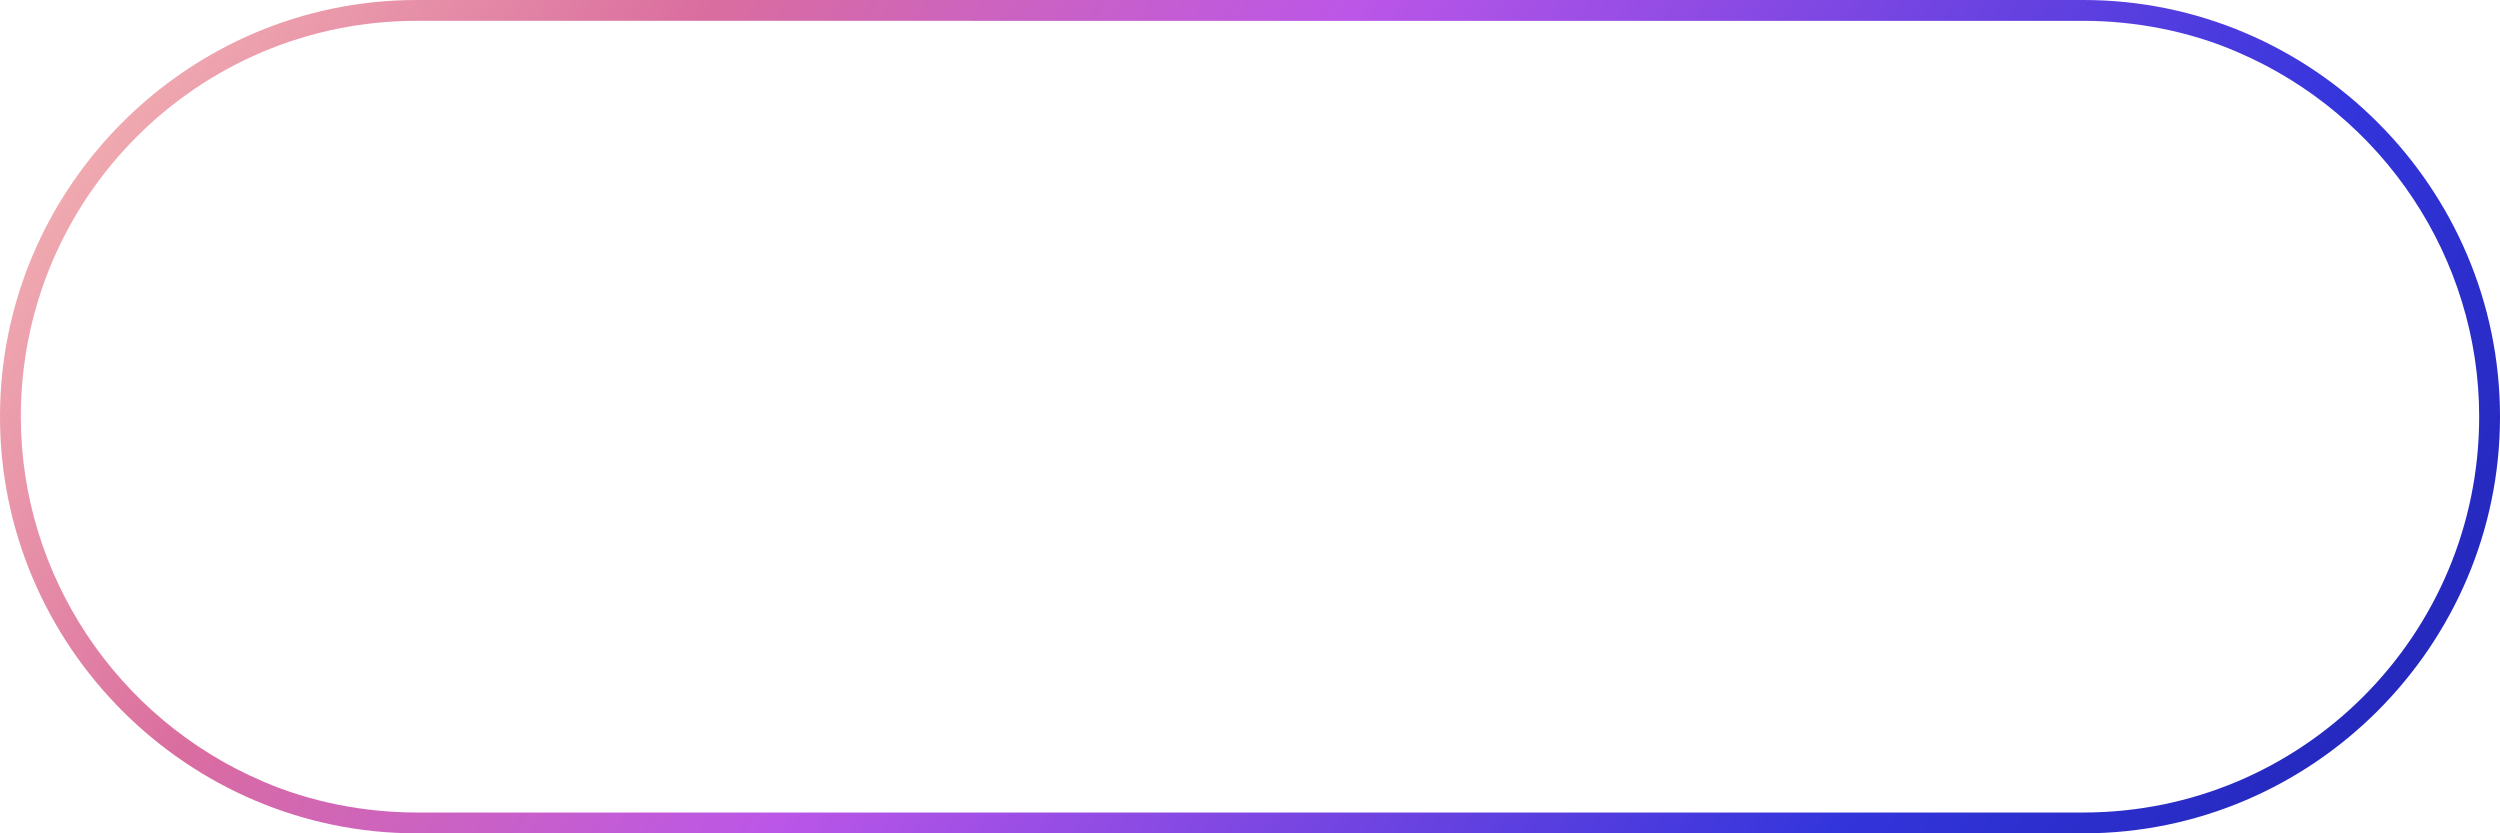 <?xml version="1.0" encoding="utf-8"?>
<!-- Generator: Adobe Illustrator 27.0.0, SVG Export Plug-In . SVG Version: 6.00 Build 0)  -->
<svg version="1.1" id="图层_1" xmlns="http://www.w3.org/2000/svg" xmlns:xlink="http://www.w3.org/1999/xlink" x="0px" y="0px"
	 viewBox="0 0 120 40" style="enable-background:new 0 0 120 40;" xml:space="preserve">
<style type="text/css">
	.st0{fill:url(#矩形_1707_00000133492329591896001490000014698017014928920226_);}
</style>
<linearGradient id="矩形_1707_00000070107580324268643560000015530764570326547347_" gradientUnits="userSpaceOnUse" x1="-891.56" y1="547.654" x2="-890.072" y2="547.305" gradientTransform="matrix(120 0 0 -40 106981 21921)">
	<stop  offset="0" style="stop-color:#F5B8B3"/>
	<stop  offset="0.162" style="stop-color:#DA6D9F"/>
	<stop  offset="0.325" style="stop-color:#BB56E8"/>
	<stop  offset="0.593" style="stop-color:#3335DC"/>
	<stop  offset="1" style="stop-color:#030A72"/>
</linearGradient>
<path id="矩形_1707" style="fill:url(#矩形_1707_00000070107580324268643560000015530764570326547347_);" d="M20,1
	C9.5,1,1,9.5,1,20c0,7.6,4.6,14.5,11.6,17.5c2.3,1,4.9,1.5,7.4,1.5h80c10.5,0,19-8.5,19-19c0-7.6-4.6-14.5-11.6-17.5
	c-2.3-1-4.9-1.5-7.4-1.5H20 M20,0h80c11,0,20,9,20,20s-9,20-20,20H20C9,40,0,31,0,20S9,0,20,0z"/>
</svg>

